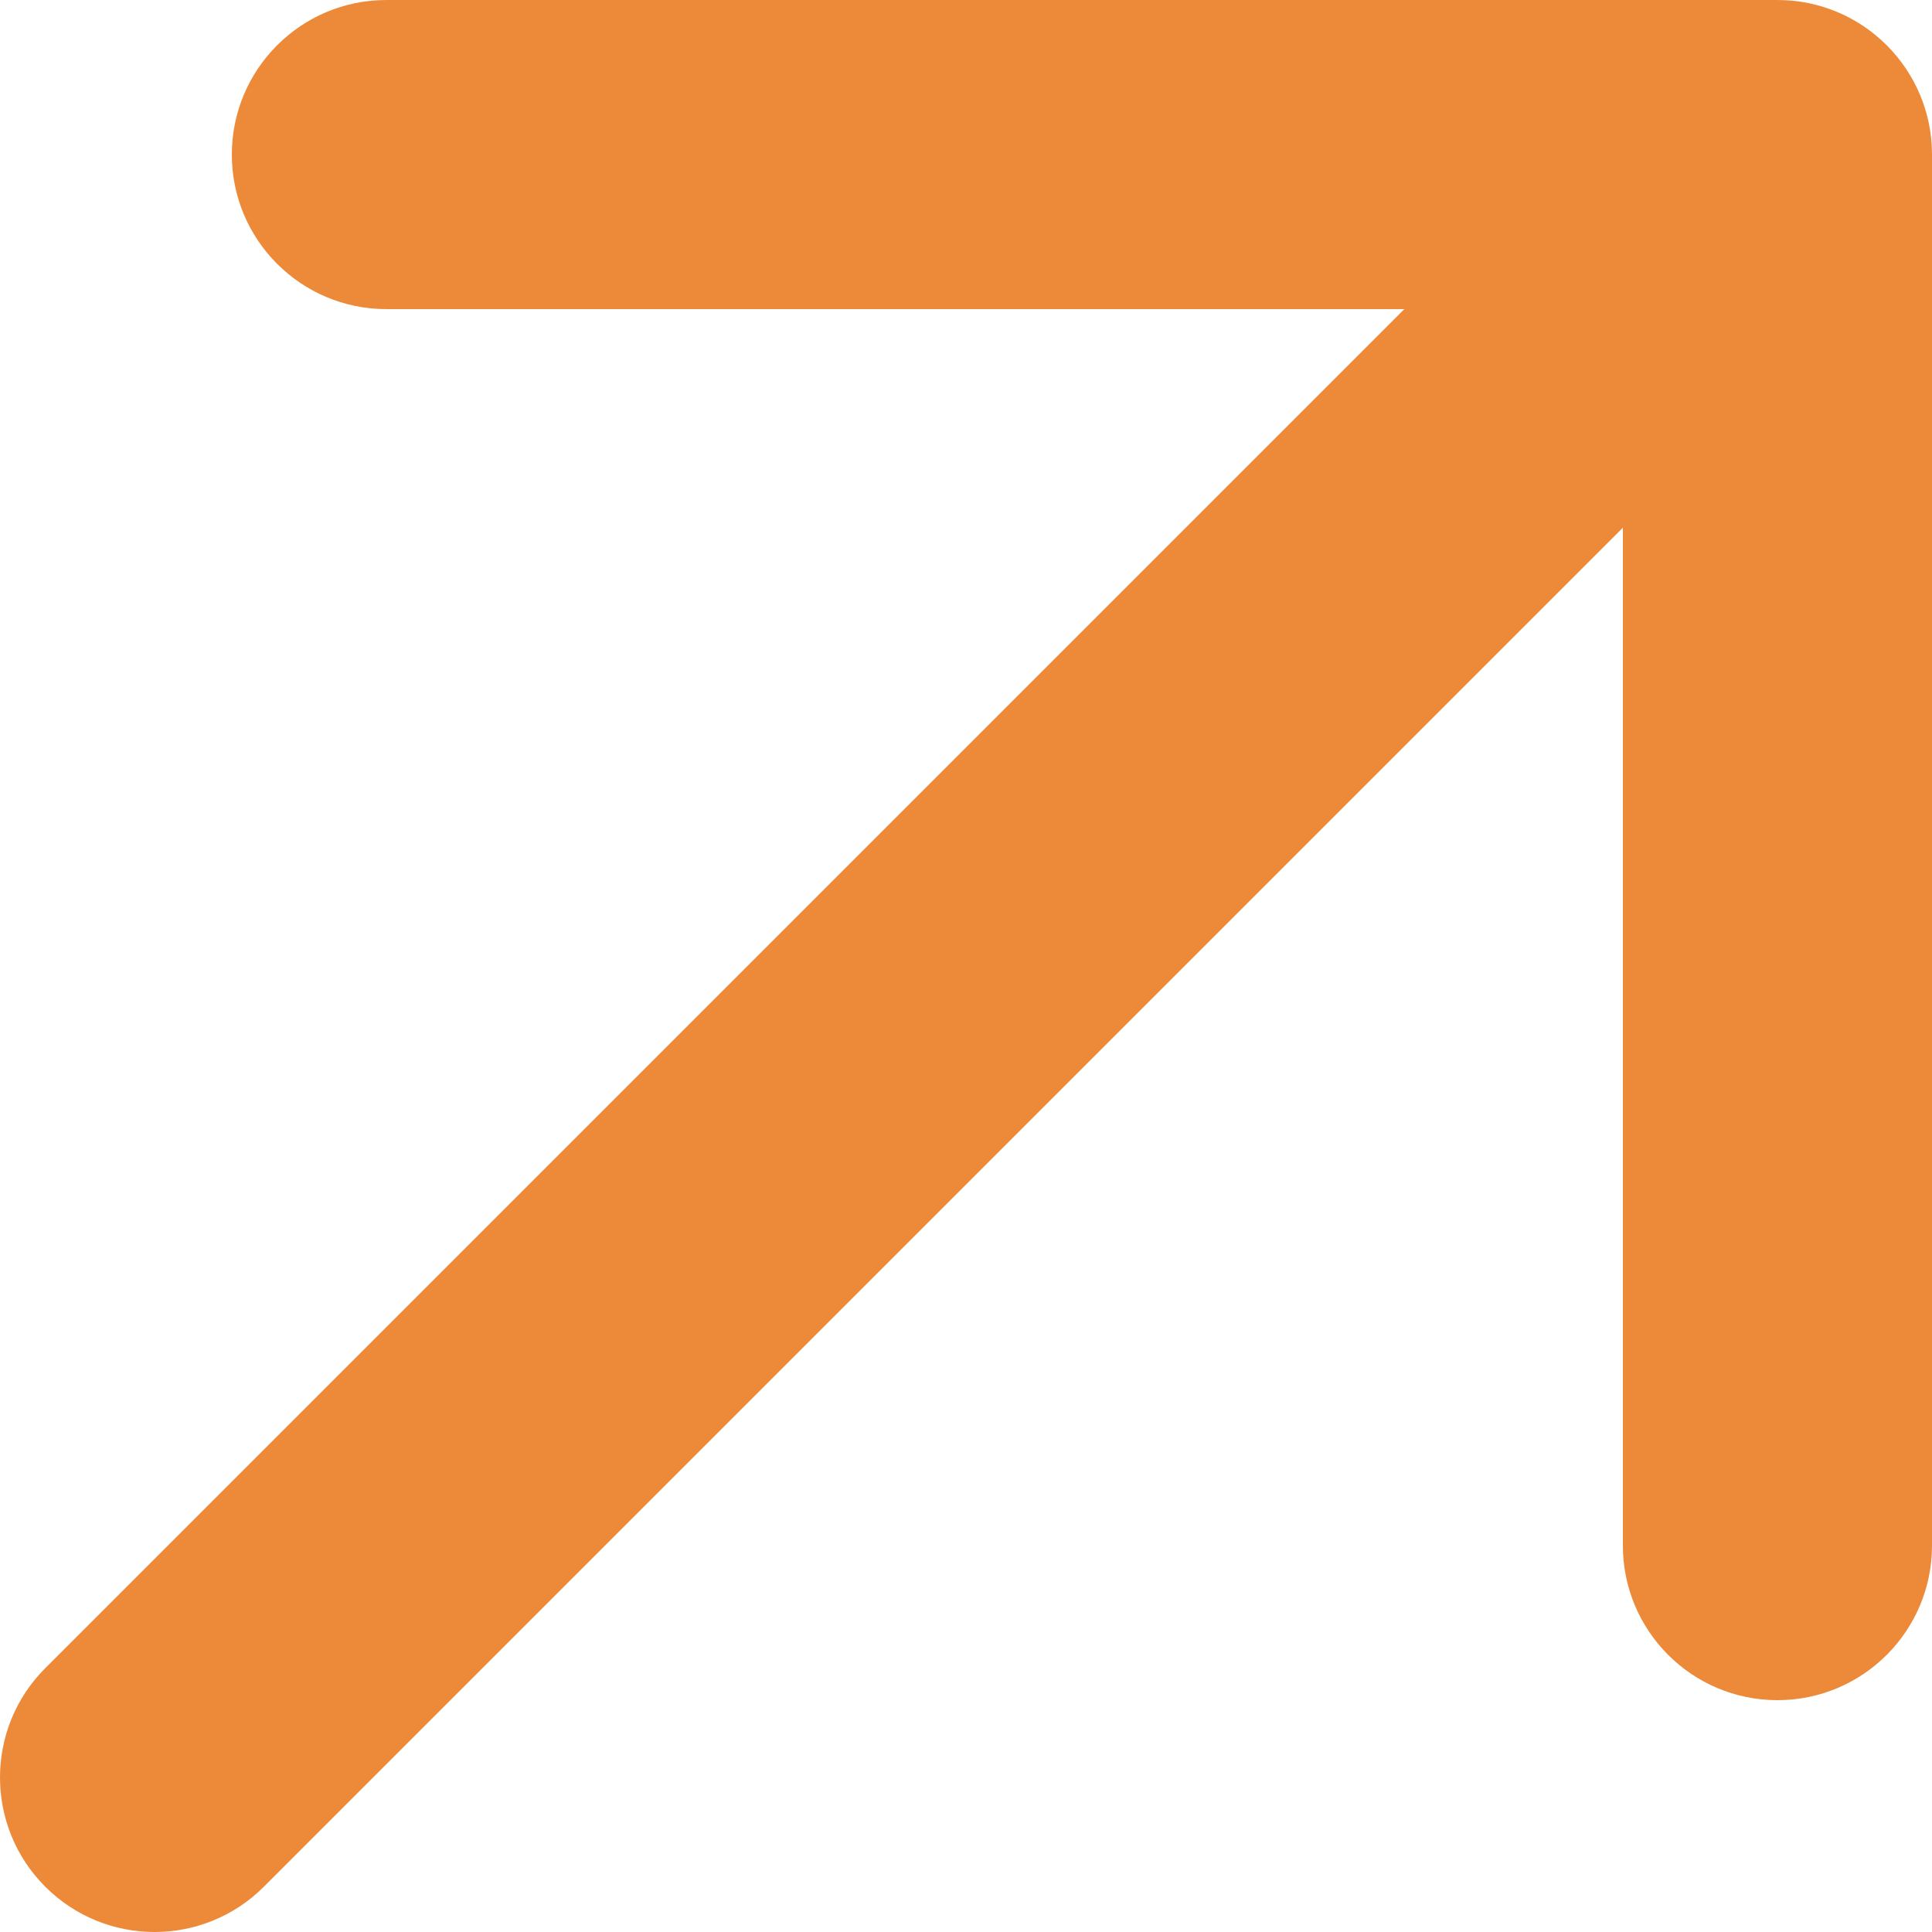 <?xml version="1.0" encoding="UTF-8"?> <svg xmlns="http://www.w3.org/2000/svg" width="100" height="100" viewBox="0 0 100 100" fill="none"> <path d="M2.343 86.343C-0.781 89.467 -0.781 94.533 2.343 97.657C5.467 100.781 10.533 100.781 13.657 97.657L2.343 86.343ZM100 8C100 3.582 96.418 -7.30339e-06 92 -3.93164e-06L20 -2.92012e-06C15.582 -5.61752e-06 12 3.582 12 8C12 12.418 15.582 16 20 16L84 16L84 80C84 84.418 87.582 88 92 88C96.418 88 100 84.418 100 80L100 8ZM13.657 97.657L97.657 13.657L86.343 2.343L2.343 86.343L13.657 97.657Z" fill="#ED8A39"></path> </svg> 